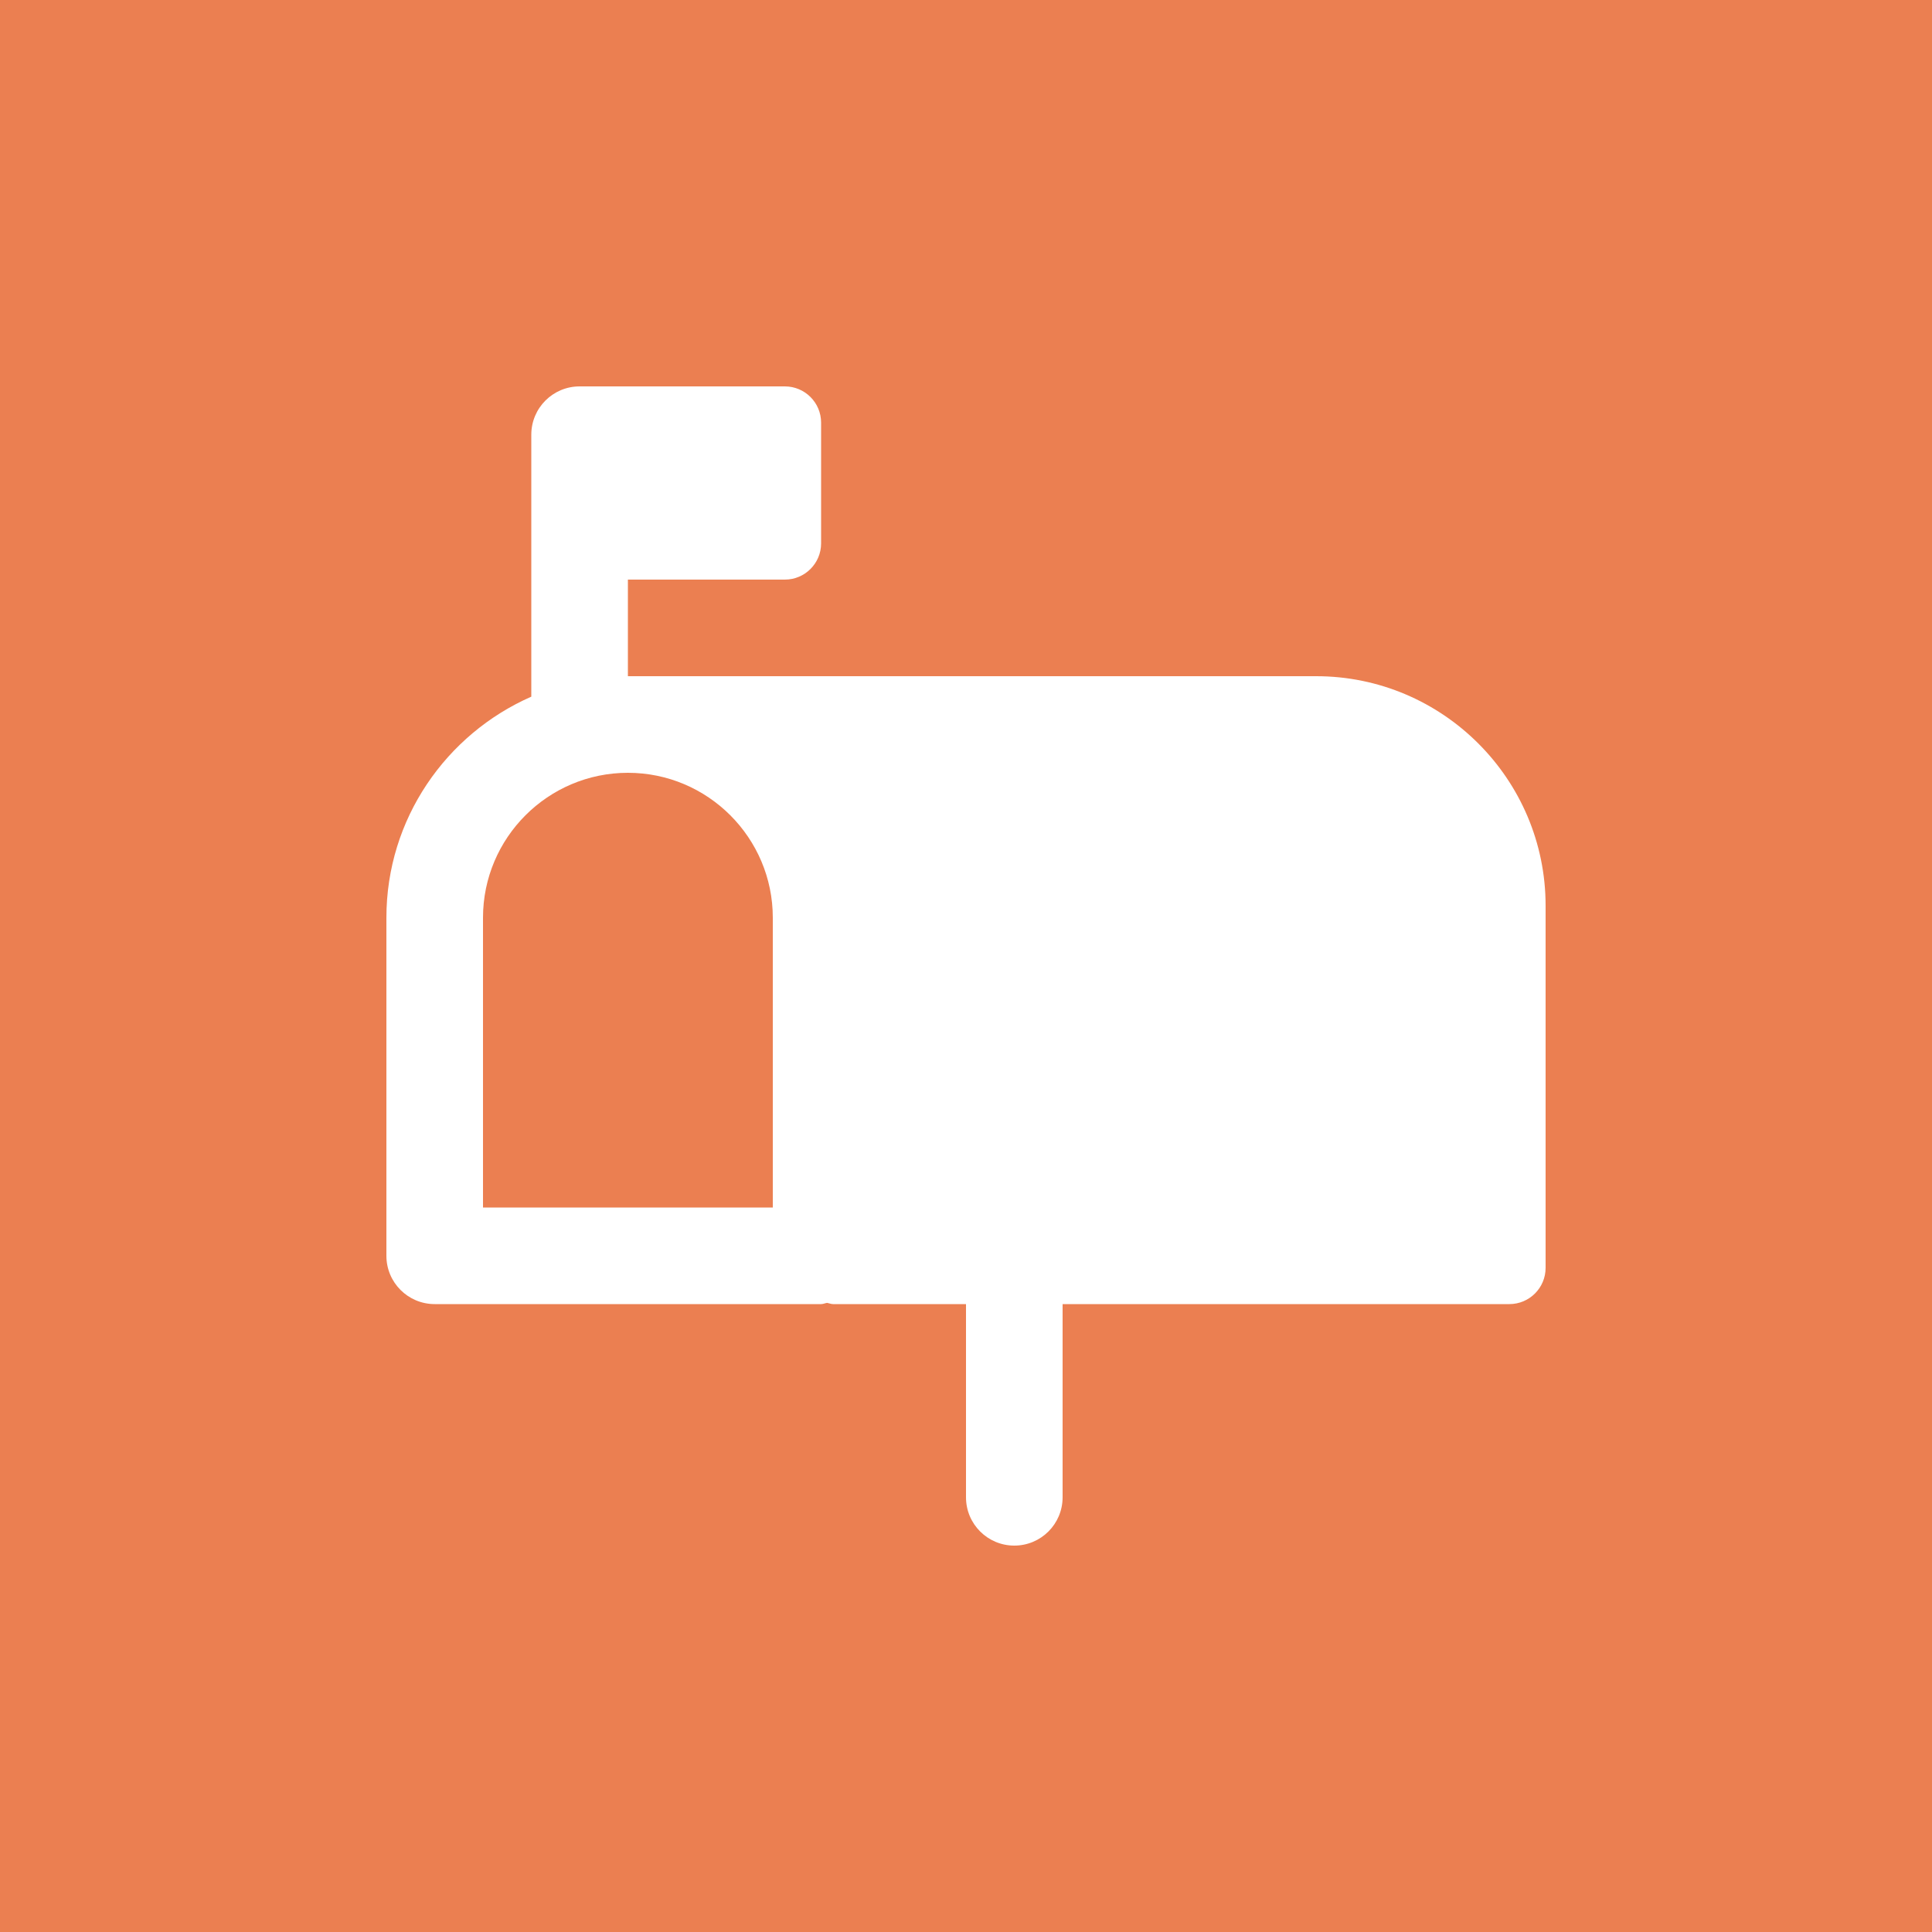 <?xml version="1.0" encoding="UTF-8"?>
<svg width="25px" height="25px" viewBox="0 0 25 25" version="1.1" xmlns="http://www.w3.org/2000/svg" xmlns:xlink="http://www.w3.org/1999/xlink">
    <!-- Generator: Sketch 61.2 (89653) - https://sketch.com -->
    <title>Mailbox orange</title>
    <desc>Created with Sketch.</desc>
    <g id="Website" stroke="none" stroke-width="1" fill="none" fill-rule="evenodd">
        <g id="Icon/PO-Box">
            <rect id="Rectangle" fill="#EB7F51" x="0" y="0" width="25" height="25"></rect>
            <g id="mailbox" stroke-width="1" transform="translate(5, 5)" fill="#FFFFFF">
                <path d="M12.031,3.75 L3.125,3.75 L3.125,2.5 L5.156,2.5 C5.415,2.5 5.625,2.29 5.625,2.031 L5.625,0.469 C5.625,0.21 5.415,0 5.156,0 L2.5,0 C2.155,0 1.875,0.279 1.875,0.625 L1.875,4.015 C0.773,4.499 0,5.597 0,6.875 L0,11.25 C0,11.596 0.28,11.875 0.625,11.875 L5.625,11.875 C5.652,11.875 5.676,11.863 5.703,11.859 C5.729,11.864 5.754,11.875 5.781,11.875 L7.5,11.875 L7.5,14.375 C7.5,14.721 7.78,15 8.125,15 C8.47,15 8.75,14.721 8.75,14.375 L8.75,11.875 L14.531,11.875 C14.79,11.875 15,11.665 15,11.406 L15,6.719 C15,5.082 13.668,3.75 12.031,3.75 Z M5,10.625 L1.25,10.625 L1.25,6.875 C1.25,5.841 2.091,5 3.125,5 C4.159,5 5,5.841 5,6.875 L5,10.625 Z" id="Shape"></path>
            </g>
        </g>
    </g>
</svg>